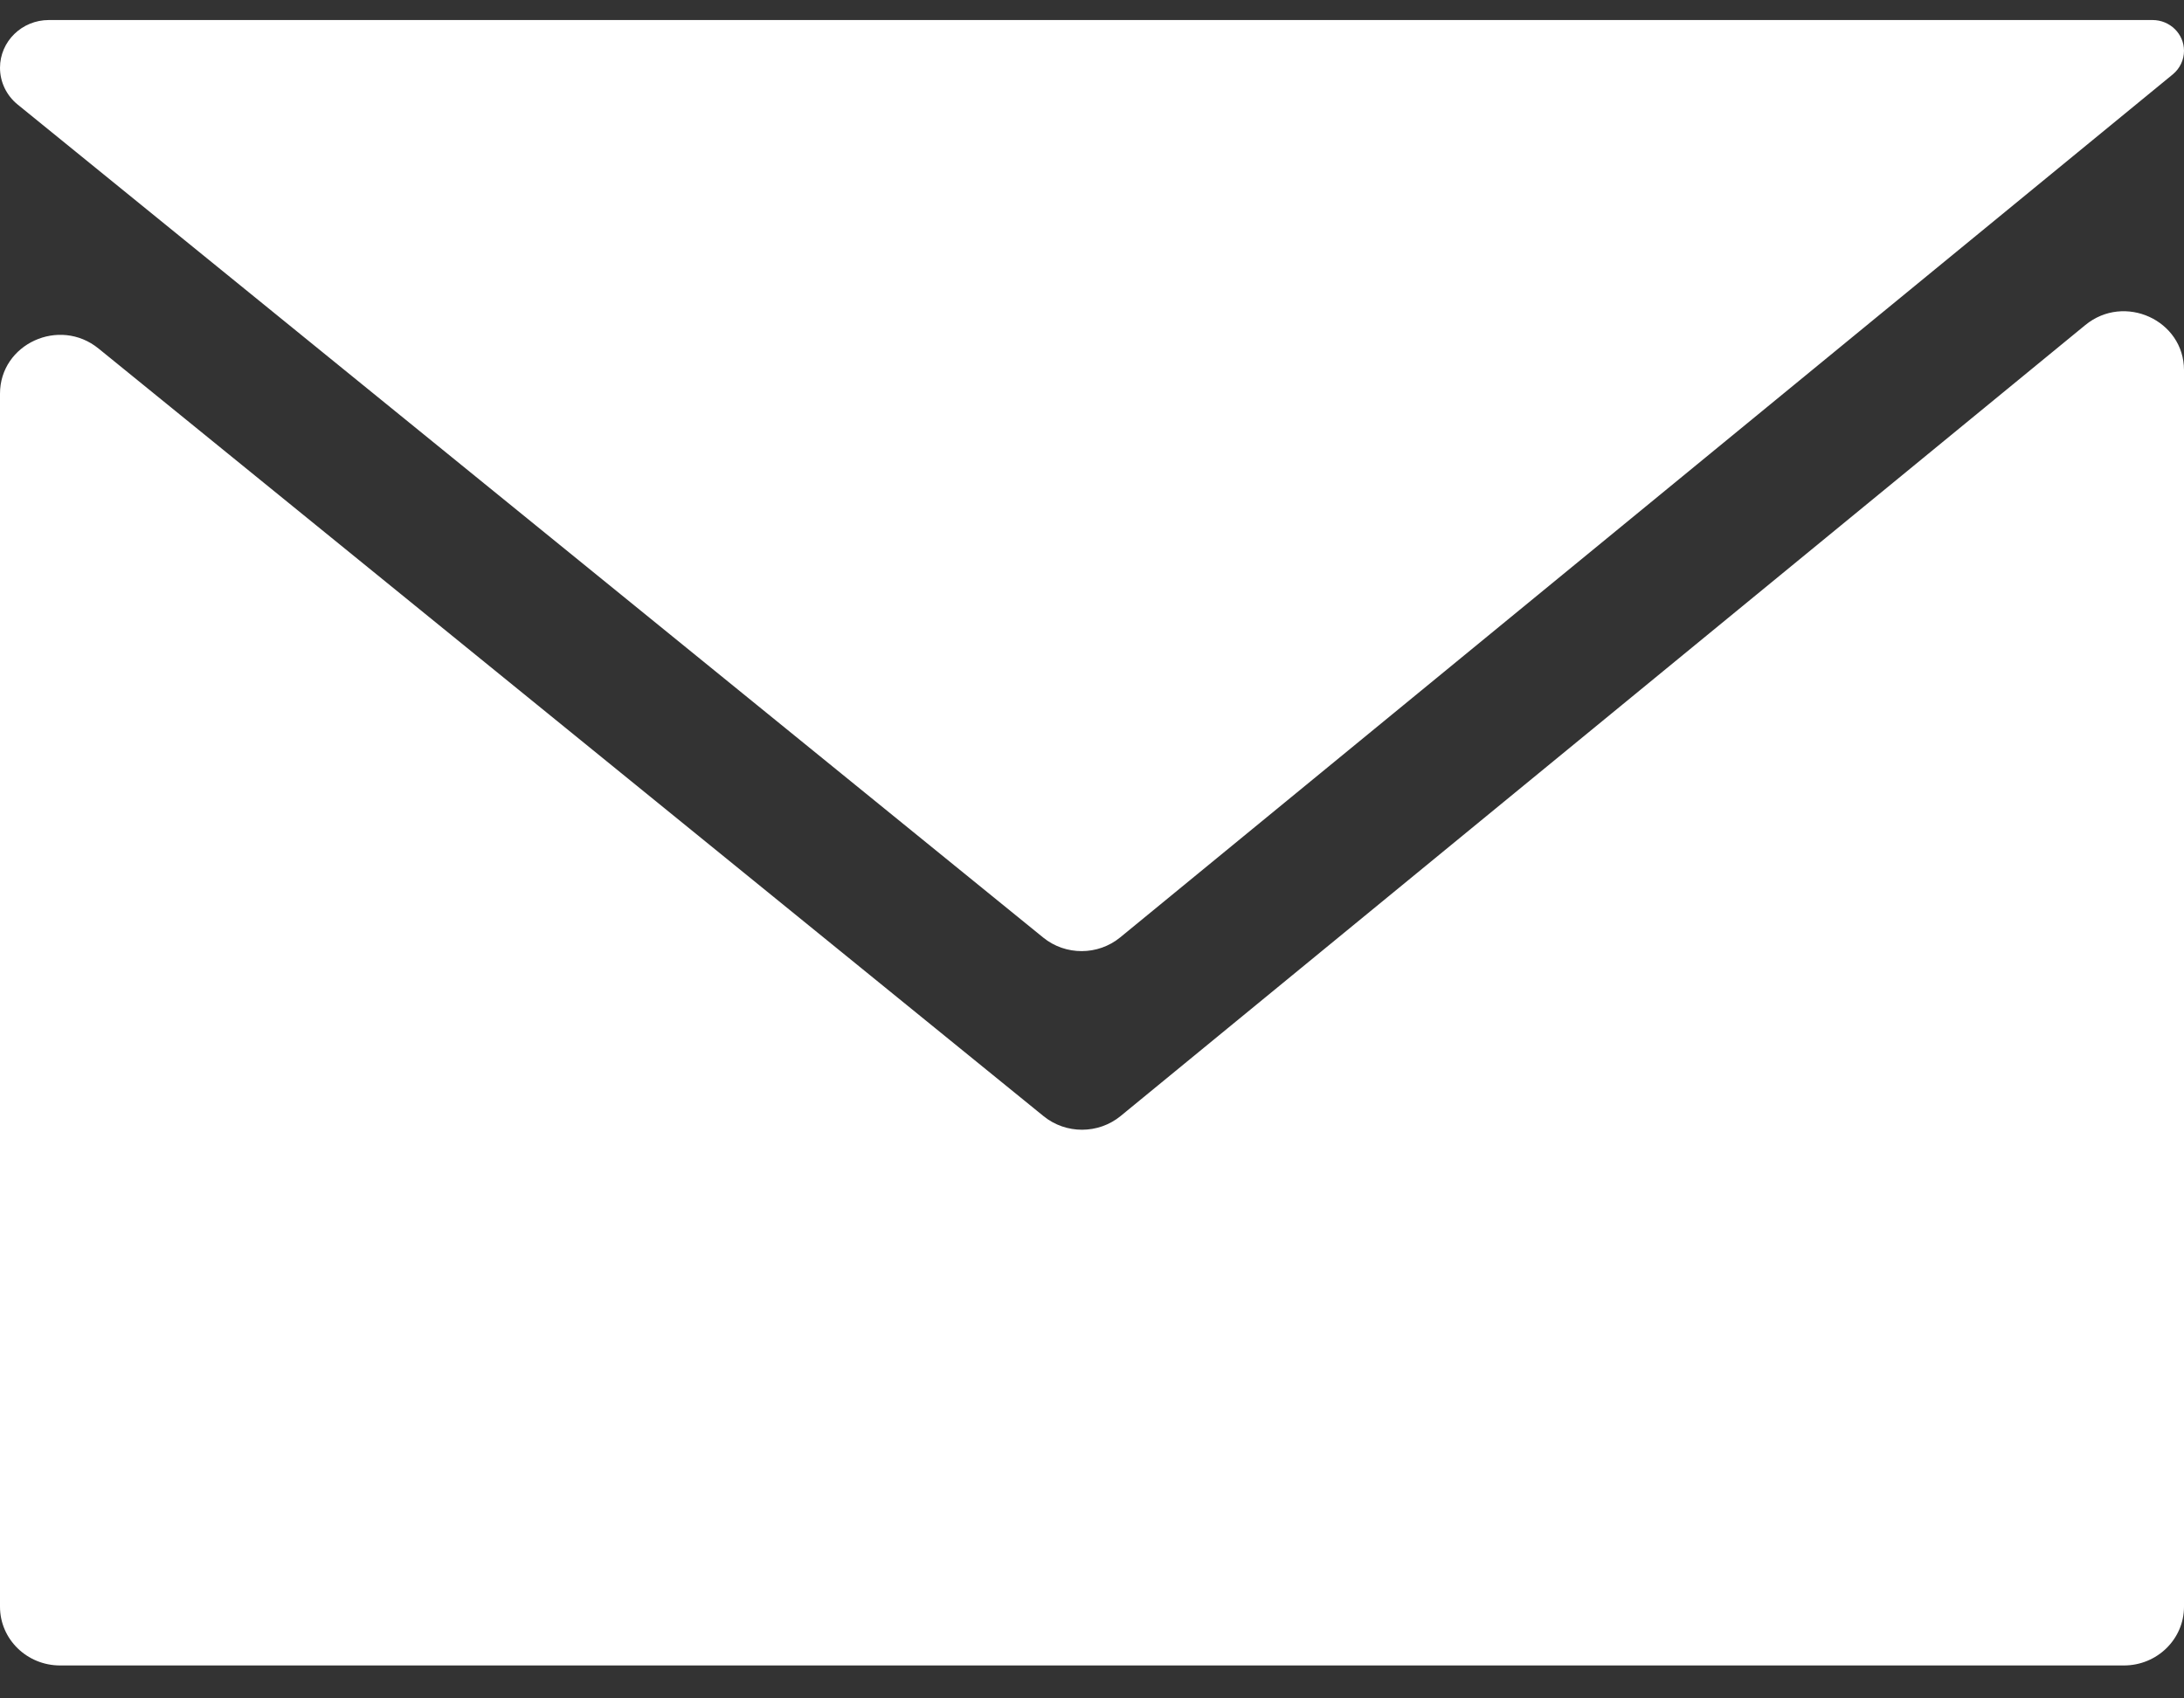 <svg width="63" height="49" viewBox="0 0 63 49" fill="none" xmlns="http://www.w3.org/2000/svg">
<rect x="0" y="0" width="63" height="49" fill="#333333" stroke="none"/>
<path fill-rule="evenodd" clip-rule="evenodd" d="M62.676 2.146C62.881 1.977 63 1.728 63 1.466C63 0.975 62.594 0.578 62.092 0.578H1.409C0.631 0.578 0 1.195 0 1.956C0 2.365 0.186 2.754 0.509 3.016L30.092 27.049C30.736 27.573 31.672 27.571 32.314 27.044L62.676 2.146ZM2.842 10.055C1.712 9.137 0 9.922 0 11.359V46.355C0 47.291 0.776 48.05 1.734 48.05H61.266C62.224 48.05 63 47.291 63 46.355V10.678C63 9.238 61.28 8.453 60.152 9.379L32.511 32.046L32.326 32.198C31.684 32.724 30.748 32.726 30.104 32.203L29.918 32.052L2.842 10.055Z" fill="white"/>
</svg>

